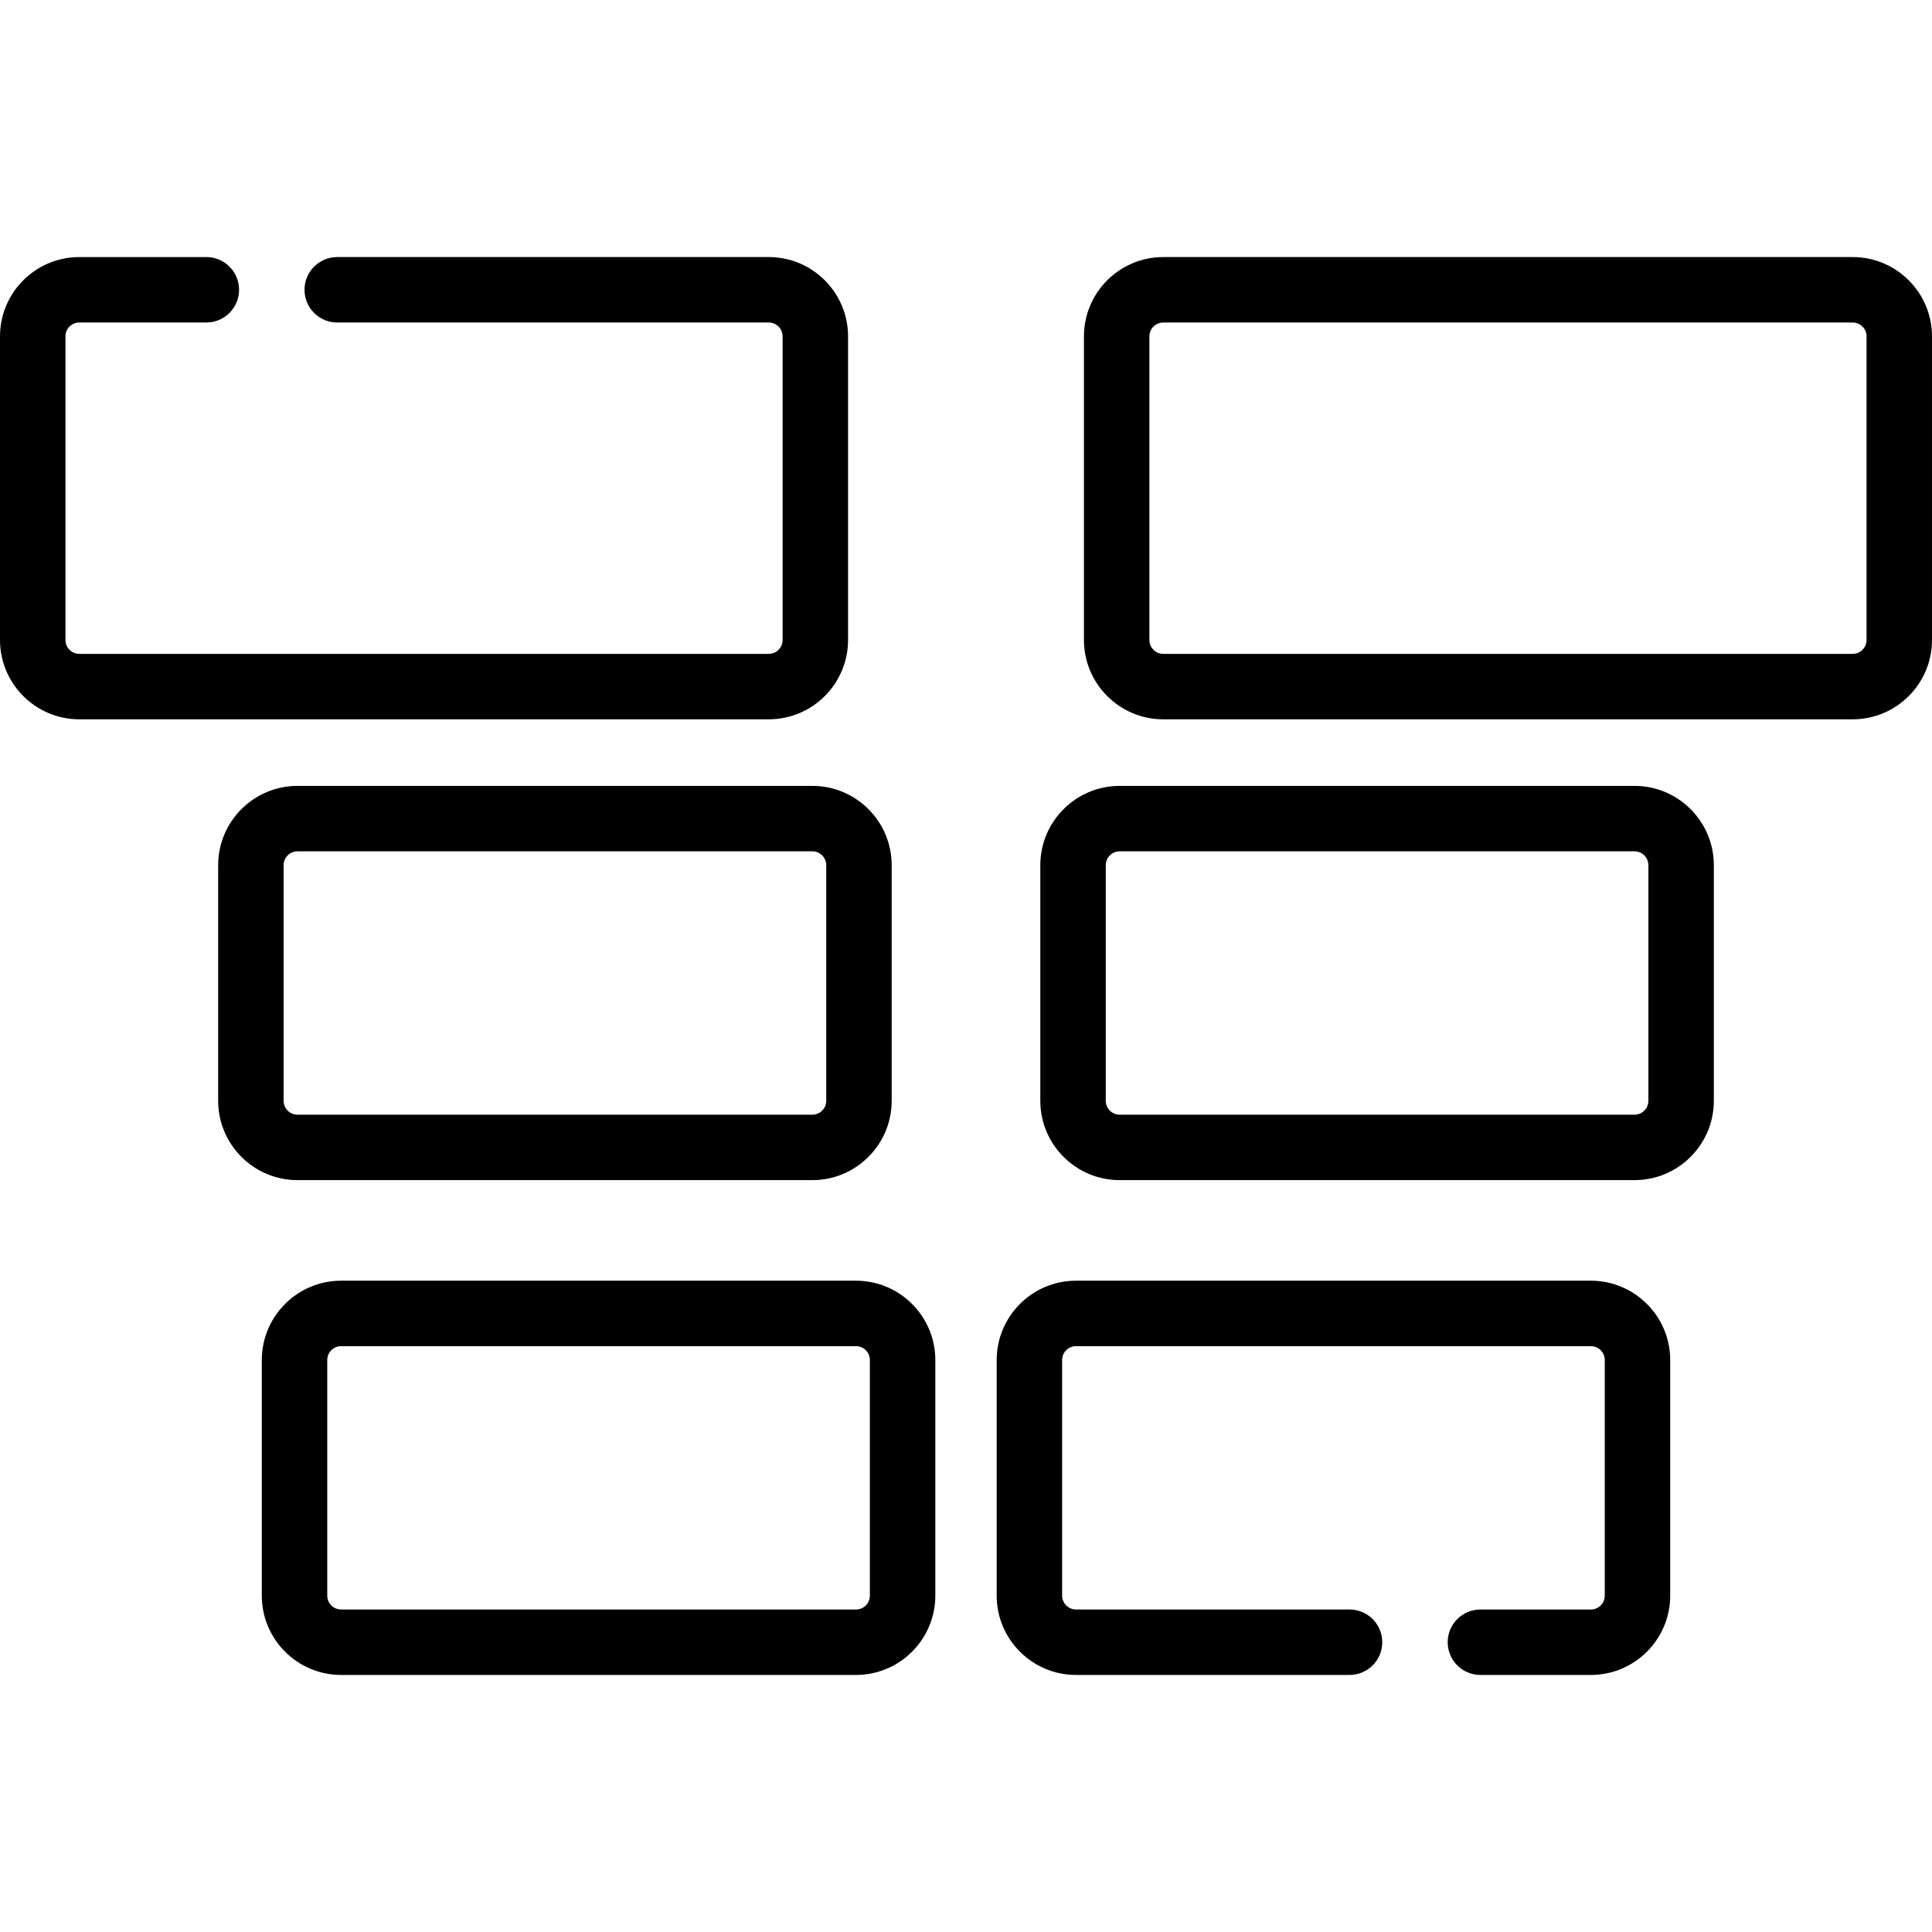 <?xml version="1.0" encoding="iso-8859-1"?>
<!-- Uploaded to: SVG Repo, www.svgrepo.com, Generator: SVG Repo Mixer Tools -->
<svg fill="#000000" height="800px" width="800px" version="1.1" id="Layer_1" xmlns="http://www.w3.org/2000/svg" xmlns:xlink="http://www.w3.org/1999/xlink" 
	 viewBox="0 0 512.001 512.001" xml:space="preserve">
<g>
	<g>
		<path d="M203.724,68.123H89.372c-4.791,0-8.672,3.882-8.672,8.672s3.882,8.672,8.672,8.672h114.352
			c2.026,0,3.675,1.649,3.675,3.675v80.465c0,2.026-1.649,3.675-3.675,3.675H21.021c-2.027,0-3.676-1.649-3.676-3.675V89.143
			c0-2.026,1.649-3.675,3.676-3.675h33.662c4.791,0,8.672-3.882,8.672-8.672s-3.882-8.672-8.672-8.672H21.021
			C9.43,68.123,0,77.553,0,89.143v80.465c0,11.59,9.43,21.018,21.021,21.018h182.704c11.59,0,21.018-9.429,21.02-21.018V89.143
			C224.744,77.552,215.314,68.123,203.724,68.123z"/>
	</g>
</g>
<g>
	<g>
		<path d="M215.288,208.267H78.837c-11.591,0-21.021,9.431-21.021,21.021v62.439c0,11.591,9.431,21.02,21.021,21.02h136.451
			c11.59,0,21.018-9.429,21.02-21.02v-62.439C236.307,217.697,226.877,208.267,215.288,208.267z M218.962,291.727
			c0,2.026-1.649,3.675-3.675,3.675H78.837c-2.027,0-3.676-1.649-3.676-3.675v-62.439c0-2.027,1.649-3.676,3.676-3.676h136.451
			c2.026,0,3.675,1.649,3.675,3.676V291.727z"/>
	</g>
</g>
<g>
	<g>
		<path d="M226.851,339.399H90.4c-11.591,0-21.021,9.431-21.021,21.021v62.439c0,11.591,9.43,21.02,21.021,21.02h136.451
			c11.59,0,21.018-9.429,21.02-21.02v-62.439C247.87,348.828,238.441,339.399,226.851,339.399z M230.526,422.86
			c0,2.026-1.649,3.675-3.675,3.675H90.4c-2.027,0-3.676-1.649-3.676-3.675v-62.439c0-2.027,1.649-3.676,3.676-3.676v0h136.451
			c2.026,0,3.675,1.649,3.675,3.676V422.86z"/>
	</g>
</g>
<g>
	<g>
		<path d="M490.98,68.123H308.277c-11.591,0-21.02,9.43-21.02,21.02v80.464c0,11.591,9.43,21.02,21.02,21.02h182.702
			c11.591,0,21.021-9.429,21.022-21.018V89.143C512.001,77.552,502.57,68.123,490.98,68.123z M494.656,169.608
			c0,2.026-1.649,3.675-3.676,3.675H308.277c-2.026,0-3.675-1.649-3.675-3.675V89.143c0-2.026,1.649-3.675,3.675-3.675H490.98
			c2.027,0,3.676,1.649,3.676,3.675V169.608z"/>
	</g>
</g>
<g>
	<g>
		<path d="M433.164,208.267H296.714c-11.591,0-21.02,9.431-21.02,21.021v62.439c0,11.591,9.43,21.02,21.02,21.02h136.45
			c11.591,0,21.021-9.429,21.022-21.02v-62.439C454.185,217.697,444.754,208.267,433.164,208.267z M436.84,291.727
			c0,2.026-1.649,3.675-3.676,3.675H296.714c-2.026,0-3.675-1.649-3.675-3.675v-62.439c0-2.027,1.649-3.676,3.675-3.676h136.451
			c2.027,0,3.676,1.649,3.676,3.676V291.727z"/>
	</g>
</g>
<g>
	<g>
		<path d="M421.601,339.399H285.15c-11.591,0-21.02,9.431-21.02,21.021v62.439c0,11.591,9.43,21.02,21.02,21.02h72.488
			c4.791,0,8.672-3.882,8.672-8.672s-3.882-8.672-8.672-8.672H285.15c-2.026,0-3.675-1.649-3.675-3.675v-62.439
			c0-2.027,1.649-3.676,3.675-3.676H421.6c2.027,0,3.676,1.649,3.676,3.676v62.439c0,2.026-1.649,3.675-3.676,3.675h-29.273
			c-4.791,0-8.672,3.882-8.672,8.672s3.882,8.672,8.672,8.672H421.6c11.591,0,21.021-9.429,21.022-21.02v-62.439
			C442.622,348.828,433.191,339.399,421.601,339.399z"/>
	</g>
</g>
</svg>